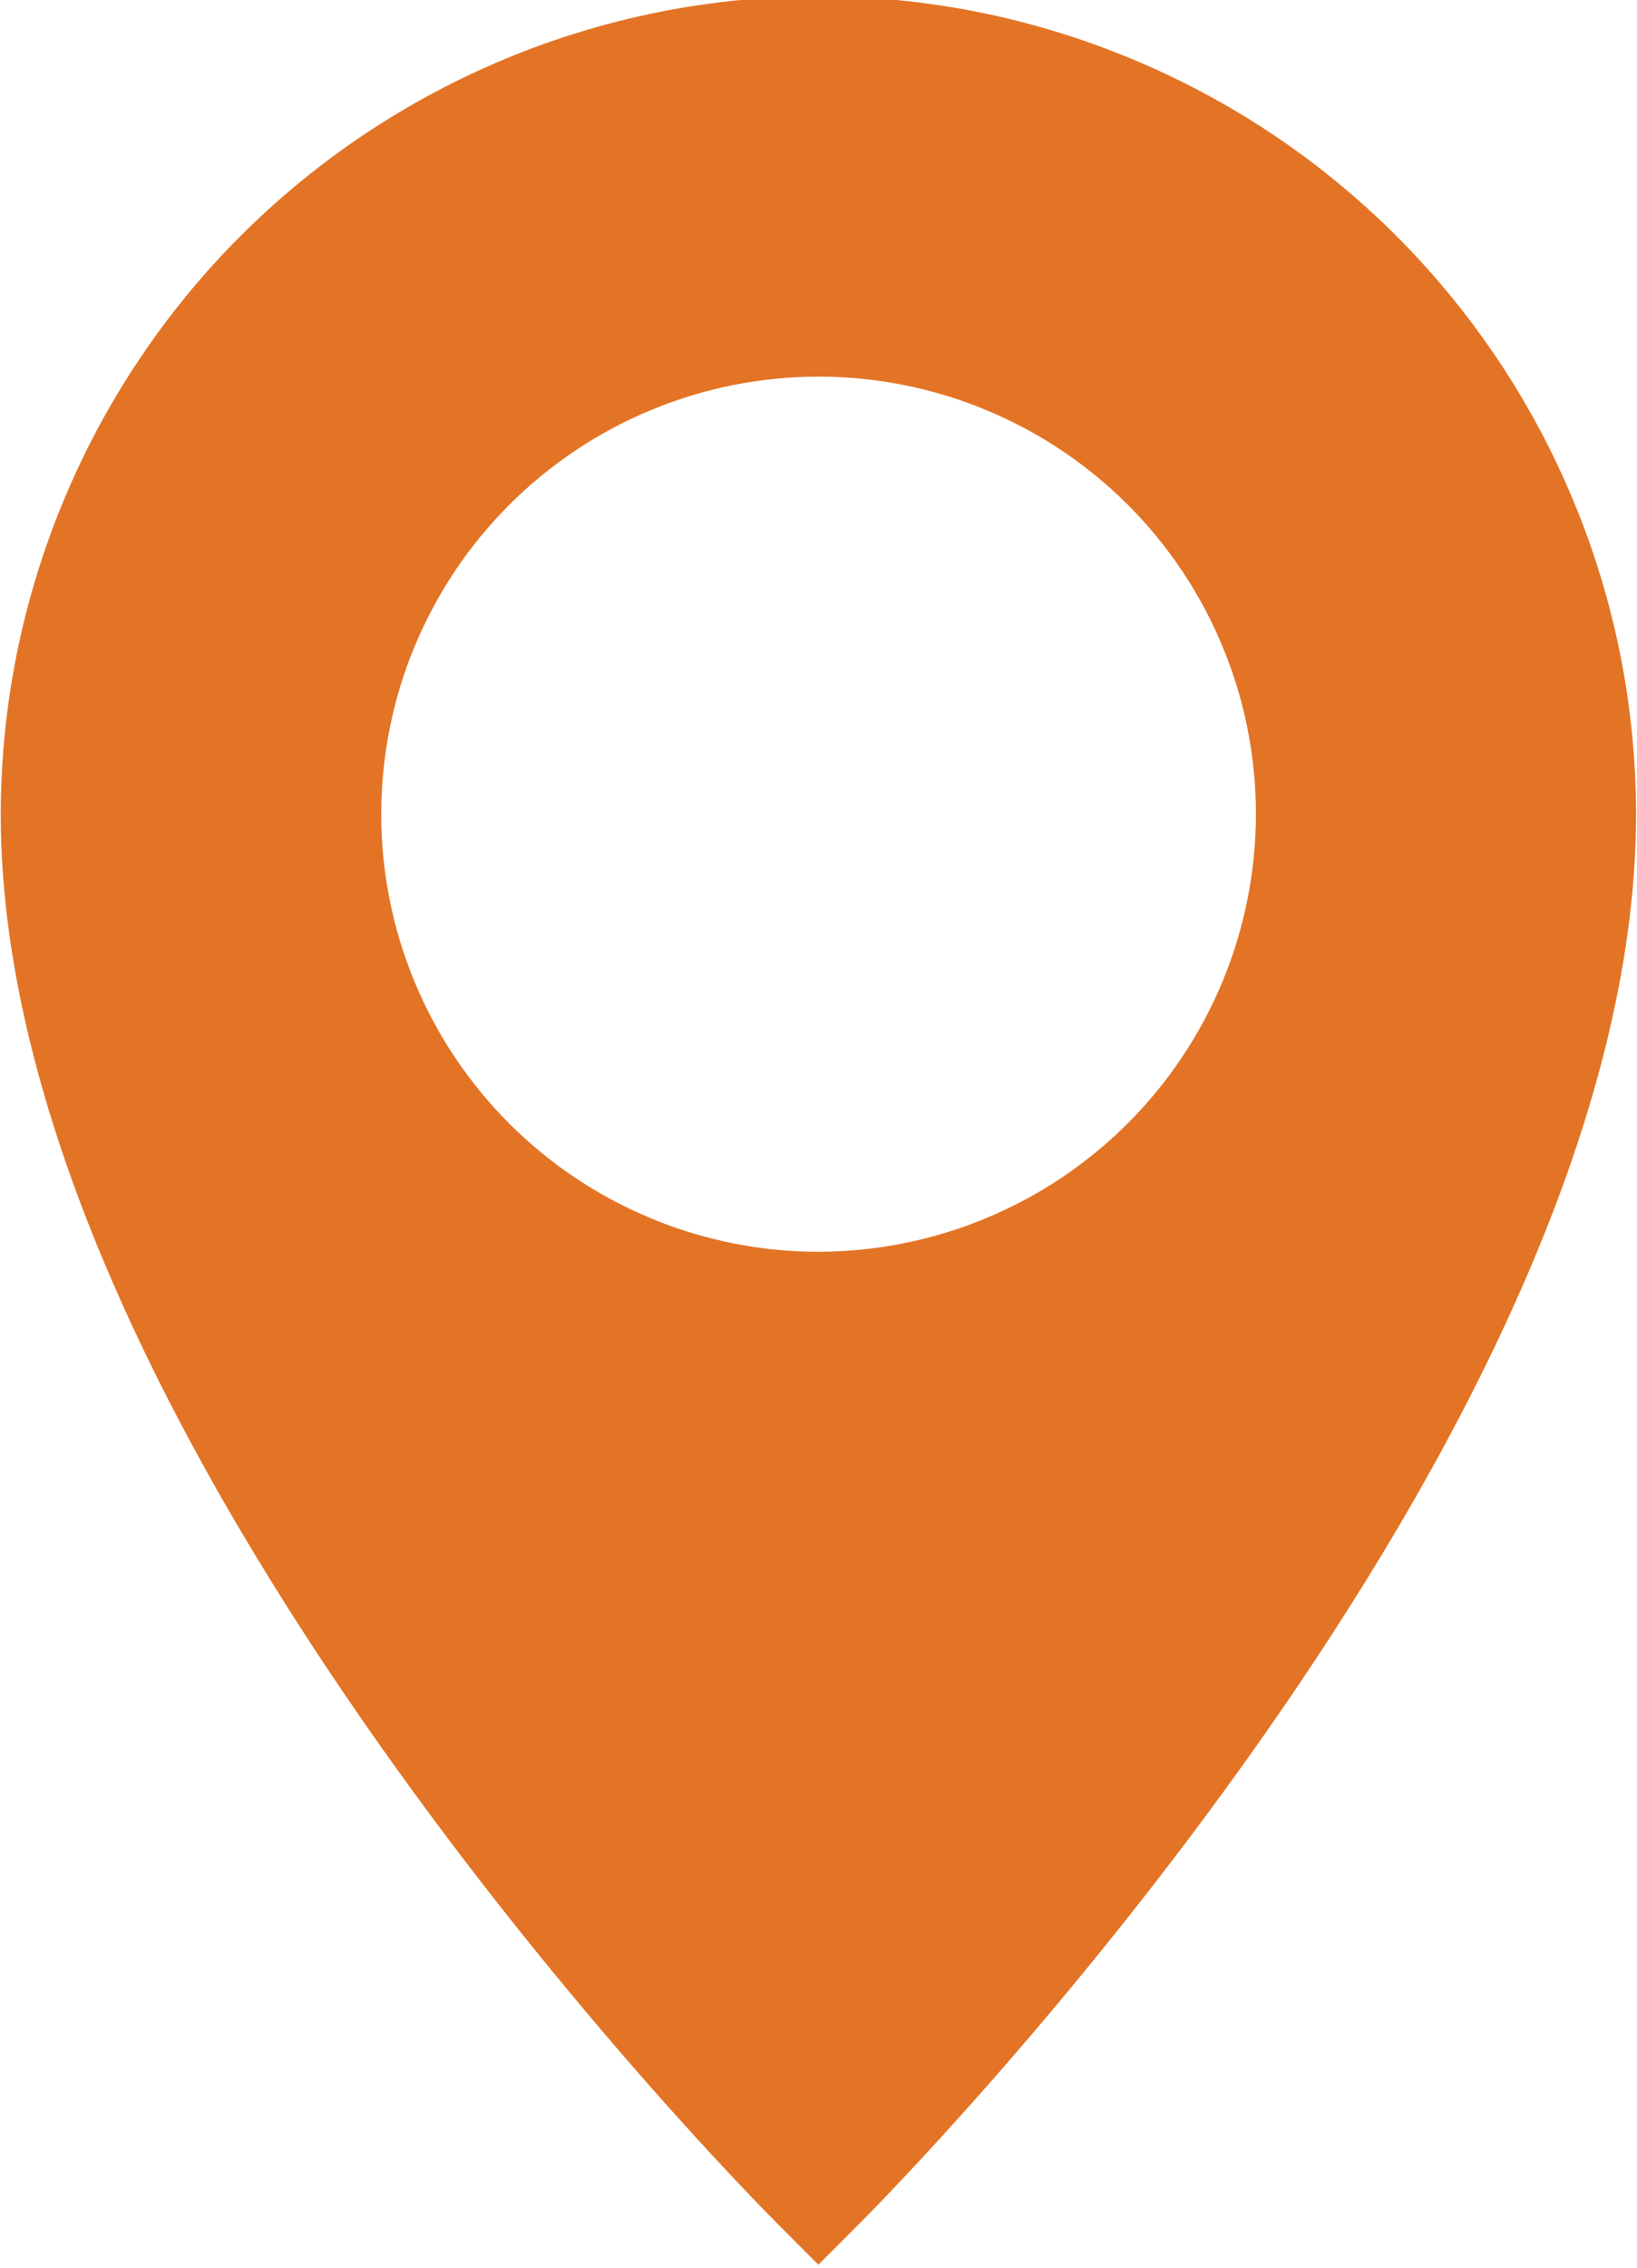 <svg xmlns="http://www.w3.org/2000/svg" xmlns:xlink="http://www.w3.org/1999/xlink" id="Layer_2" viewBox="0 0 312 432"><defs><style>.cls-1{clip-path:url(#clippath);}.cls-2{fill:none;}.cls-2,.cls-3{stroke-width:0px;}.cls-3{fill:#e37425;}</style><clipPath id="clippath"><rect class="cls-2" width="312" height="432"></rect></clipPath></defs><g id="Layer_1-2"><g class="cls-1"><path class="cls-3" d="M156.02-.72c-2.55,0-5.09.07-7.64.19-2.55.13-5.09.32-7.63.57-2.54.25-5.07.57-7.59.94-2.53.38-5.04.81-7.54,1.31s-4.98,1.06-7.46,1.68-4.93,1.3-7.37,2.05c-2.44.74-4.86,1.54-7.26,2.4-2.4.86-4.78,1.78-7.14,2.76-2.35.98-4.68,2.01-6.99,3.1-2.3,1.09-4.58,2.24-6.83,3.44-2.24,1.2-4.46,2.46-6.65,3.77s-4.34,2.68-6.46,4.09-4.2,2.89-6.25,4.4c-2.05,1.52-4.06,3.09-6.03,4.71-1.97,1.61-3.9,3.28-5.79,4.99s-3.73,3.47-5.54,5.27-3.56,3.65-5.28,5.54c-1.71,1.89-3.38,3.82-4.99,5.79-1.61,1.97-3.19,3.98-4.7,6.03-1.52,2.05-2.99,4.14-4.41,6.26-1.42,2.11-2.78,4.27-4.09,6.46-1.31,2.18-2.57,4.4-3.77,6.65-1.2,2.24-2.35,4.52-3.44,6.83-1.09,2.3-2.13,4.64-3.1,6.99-.98,2.35-1.9,4.73-2.76,7.13-.86,2.4-1.66,4.82-2.41,7.26-.74,2.44-1.42,4.9-2.05,7.37-.62,2.47-1.18,4.96-1.68,7.46s-.94,5.01-1.32,7.53c-.38,2.52-.69,5.05-.94,7.59-.25,2.54-.44,5.08-.57,7.63-.13,2.55-.19,5.09-.2,7.65,0,119.1,142.1,262.58,148.16,268.62l7.68,7.69,7.68-7.69c6.06-6.04,148.16-149.52,148.16-268.62,0-2.55-.07-5.1-.19-7.65-.13-2.55-.32-5.09-.57-7.63-.25-2.54-.57-5.07-.94-7.59s-.81-5.03-1.31-7.53-1.06-4.99-1.68-7.46c-.62-2.47-1.3-4.93-2.05-7.37-.74-2.44-1.54-4.86-2.4-7.26s-1.78-4.78-2.76-7.13c-.98-2.35-2.01-4.69-3.1-6.99-1.09-2.31-2.24-4.58-3.44-6.83-1.2-2.25-2.46-4.47-3.77-6.65-1.31-2.19-2.67-4.34-4.09-6.46-1.42-2.12-2.89-4.2-4.41-6.26-1.52-2.05-3.09-4.05-4.71-6.03-1.61-1.97-3.28-3.9-4.99-5.79-1.71-1.89-3.47-3.74-5.27-5.54s-3.65-3.56-5.54-5.27c-1.89-1.71-3.82-3.38-5.79-4.99-1.97-1.62-3.98-3.19-6.03-4.71-2.05-1.52-4.13-2.98-6.25-4.4s-4.28-2.78-6.46-4.09c-2.19-1.31-4.41-2.57-6.66-3.77-2.24-1.2-4.52-2.35-6.83-3.44-2.3-1.09-4.63-2.13-6.99-3.1-2.35-.97-4.73-1.9-7.13-2.76s-4.82-1.66-7.26-2.4c-2.44-.74-4.9-1.43-7.36-2.05-2.47-.62-4.96-1.18-7.46-1.68s-5.01-.94-7.53-1.31-5.05-.69-7.59-.94c-2.54-.26-5.08-.44-7.63-.57-2.55-.13-5.09-.19-7.65-.19ZM156.02,238.47c-2.73,0-5.45-.13-8.17-.4-2.72-.27-5.42-.67-8.09-1.2-2.68-.54-5.32-1.2-7.94-1.99-2.61-.79-5.18-1.71-7.7-2.76-2.53-1.05-4.99-2.21-7.4-3.5-2.41-1.29-4.74-2.69-7.02-4.2s-4.46-3.14-6.57-4.88c-2.11-1.73-4.13-3.56-6.06-5.49s-3.77-3.95-5.49-6.06c-1.73-2.11-3.36-4.3-4.88-6.57-1.52-2.27-2.92-4.6-4.2-7.02-1.29-2.41-2.45-4.87-3.5-7.4-1.04-2.52-1.96-5.09-2.76-7.7-.79-2.61-1.45-5.26-1.98-7.94-.54-2.68-.94-5.38-1.2-8.09-.27-2.72-.4-5.44-.4-8.17s.14-5.45.4-8.17c.27-2.71.67-5.41,1.2-8.09.53-2.68,1.19-5.32,1.98-7.94.79-2.61,1.71-5.18,2.76-7.7,1.05-2.52,2.21-4.98,3.5-7.39,1.29-2.41,2.69-4.75,4.2-7.02,1.52-2.27,3.14-4.46,4.88-6.57,1.73-2.11,3.56-4.13,5.49-6.06s3.95-3.76,6.06-5.49c2.11-1.73,4.3-3.35,6.57-4.87s4.61-2.92,7.02-4.21,4.87-2.45,7.4-3.49c2.52-1.05,5.09-1.96,7.7-2.76,2.61-.79,5.26-1.46,7.94-1.99s5.38-.93,8.09-1.2c2.71-.27,5.44-.4,8.17-.4s5.45.13,8.17.4c2.72.27,5.41.67,8.09,1.2,2.68.53,5.32,1.2,7.93,1.99,2.61.79,5.18,1.71,7.7,2.76,2.52,1.04,4.98,2.21,7.4,3.49,2.41,1.29,4.74,2.69,7.02,4.21s4.46,3.14,6.57,4.87c2.11,1.73,4.13,3.57,6.06,5.49,1.93,1.93,3.76,3.95,5.49,6.06,1.73,2.11,3.35,4.3,4.87,6.57,1.52,2.27,2.92,4.61,4.21,7.02,1.29,2.41,2.45,4.87,3.49,7.39,1.05,2.53,1.96,5.09,2.76,7.7.8,2.61,1.46,5.26,1.99,7.94s.93,5.38,1.2,8.09c.27,2.72.4,5.44.4,8.17,0,2.73-.14,5.45-.41,8.17s-.67,5.41-1.21,8.09-1.2,5.32-1.99,7.93c-.79,2.61-1.71,5.18-2.76,7.7-1.05,2.52-2.21,4.98-3.5,7.39-1.29,2.41-2.69,4.74-4.21,7.01-1.52,2.27-3.14,4.46-4.88,6.57-1.73,2.11-3.56,4.13-5.49,6.06s-3.95,3.76-6.06,5.49c-2.11,1.73-4.3,3.35-6.57,4.88-2.27,1.52-4.61,2.92-7.02,4.2s-4.87,2.45-7.39,3.5-5.09,1.97-7.7,2.76c-2.61.8-5.26,1.46-7.93,1.99-2.67.53-5.37.94-8.09,1.21-2.71.27-5.44.41-8.17.41Z"></path></g></g></svg>